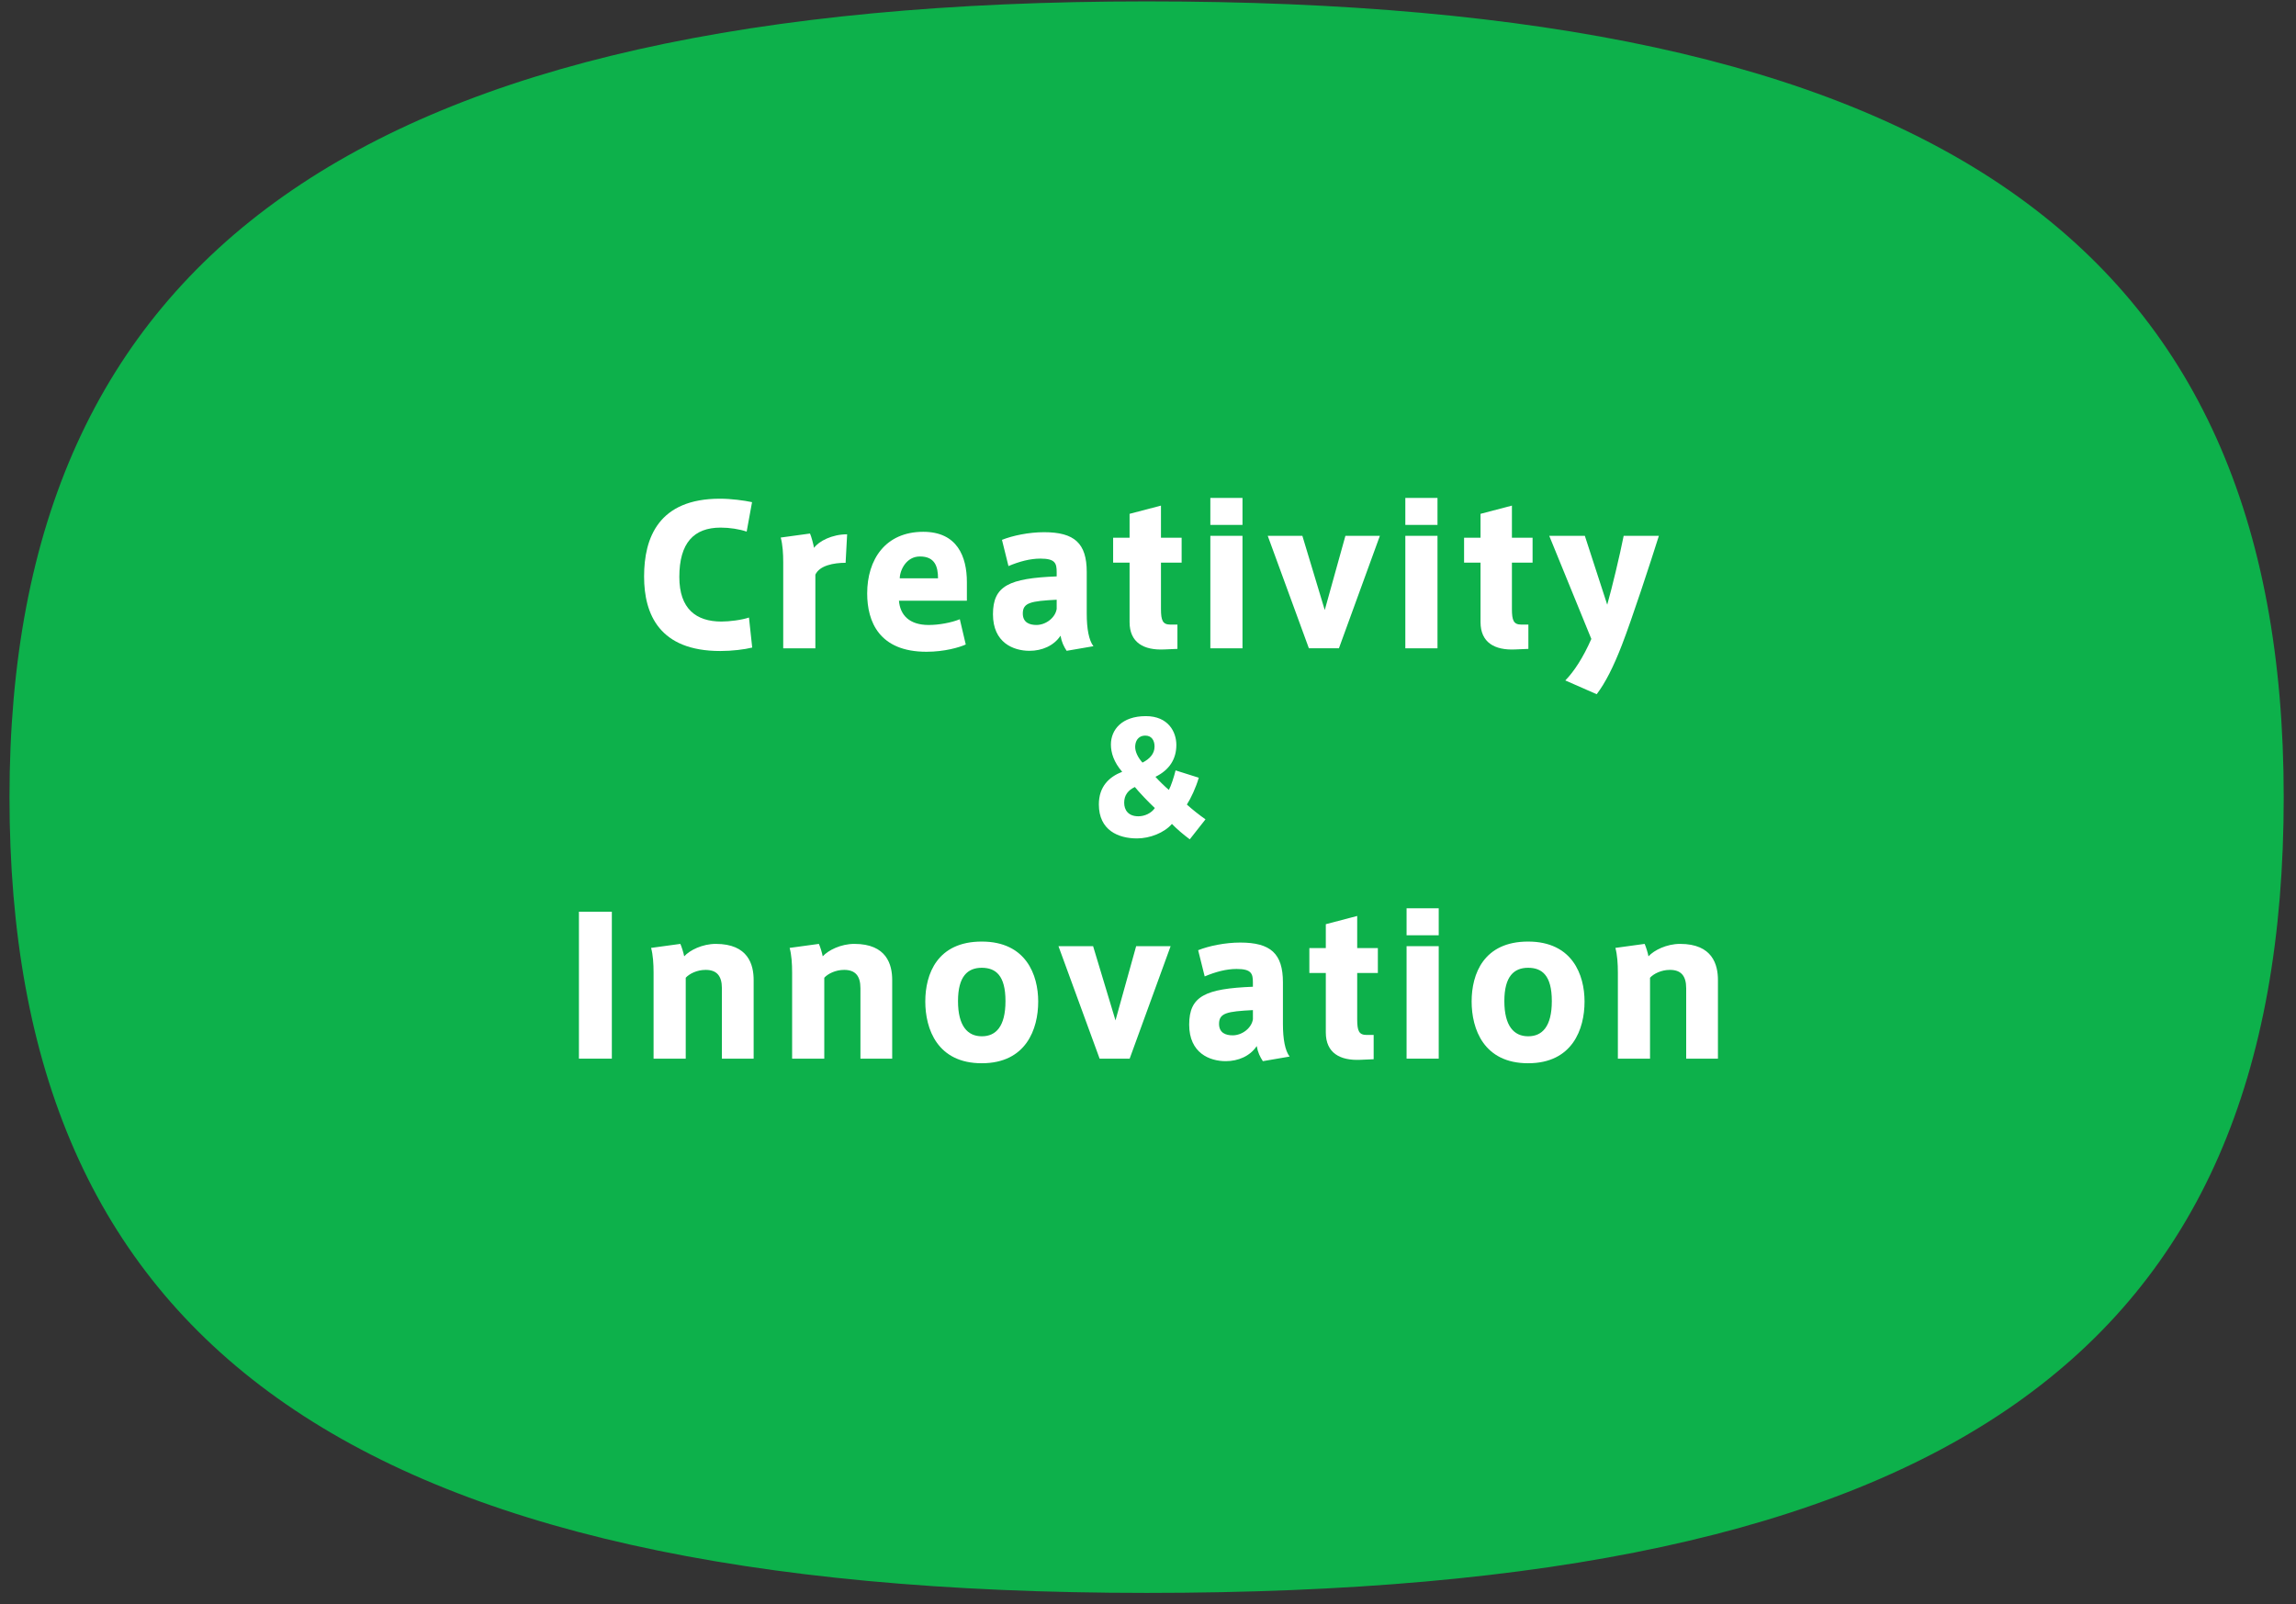 <?xml version="1.0" encoding="UTF-8"?> <svg xmlns="http://www.w3.org/2000/svg" width="176" height="123" viewBox="0 0 176 123" fill="none"><rect x="0" y="0" width="176" height="123" fill="#333333" stroke="none"/><g clip-path="url(#clip0_7026_32257)"><g style="mix-blend-mode:multiply"><path d="M175.058 61.119C175.058 103.794 149.297 122.138 87.894 122.138C26.492 122.138 0.728 102.696 0.728 61.119C0.728 19.542 27.743 0.107 87.894 0.107C148.046 0.107 175.058 18.456 175.058 61.119Z" fill="#0DB14B"></path></g><path d="M49.373 44.194C49.373 41.232 50.488 38.239 55.183 38.239C56.048 38.239 57.031 38.371 57.648 38.503L57.236 40.762C56.678 40.572 55.945 40.455 55.242 40.455C53.188 40.455 52.074 41.628 52.074 44.239C52.074 46.689 53.365 47.658 55.3 47.658C55.916 47.658 56.855 47.541 57.412 47.35L57.661 49.653C57.059 49.8 56.12 49.917 55.212 49.917C50.562 49.917 49.373 47.115 49.373 44.211V44.196V44.194Z" fill="white"></path><path d="M64.937 40.968L64.82 43.153C63.911 43.153 62.825 43.359 62.502 44.062V49.71H60.038V43.123C60.038 42.433 59.994 41.76 59.847 41.217L62.091 40.909C62.193 41.13 62.355 41.745 62.399 42.009C62.765 41.496 63.777 40.968 64.937 40.968Z" fill="white"></path><path d="M71.214 47.92C71.976 47.92 72.93 47.745 73.575 47.481L74.03 49.417C73.545 49.638 72.401 49.975 71.022 49.975C67.385 49.975 66.474 47.658 66.474 45.501C66.474 42.904 67.868 40.777 70.772 40.777C73.383 40.777 74.117 42.684 74.117 44.635V46.059H68.909C68.997 47.145 69.686 47.922 71.198 47.922H71.213L71.214 47.92ZM70.511 42.669C69.483 42.669 68.985 43.696 68.97 44.341H71.904C71.904 43.432 71.655 42.669 70.526 42.669H70.511Z" fill="white"></path><path d="M83.817 49.549L81.763 49.902C81.543 49.564 81.382 49.242 81.294 48.742C80.781 49.519 79.87 49.902 78.918 49.902C77.686 49.902 76.116 49.285 76.116 47.1C76.116 44.914 77.347 44.341 81 44.196V43.873C81 43.198 80.898 42.832 79.753 42.832C78.961 42.832 78.139 43.053 77.304 43.404L76.806 41.394C77.613 41.071 78.859 40.807 80.032 40.807C82.365 40.807 83.304 41.658 83.304 43.858V47.056C83.304 48.201 83.466 49.095 83.817 49.549ZM78.403 47.04C78.403 47.743 78.931 47.92 79.444 47.92C80.178 47.92 80.896 47.362 81 46.689V45.985C79.02 46.087 78.403 46.206 78.403 47.041V47.04Z" fill="white"></path><path d="M90.256 47.891V49.754L89.243 49.797C87.674 49.871 86.588 49.269 86.588 47.7V43.139H85.327V41.232H86.588V39.399L88.994 38.768V41.232H90.578V43.139H88.994V46.689C88.994 47.585 89.126 47.892 89.728 47.892H90.256V47.891Z" fill="white"></path><path d="M95.243 40.248H92.779V38.179H95.243V40.248ZM95.243 49.71H92.779V41.085H95.243V49.71Z" fill="white"></path><path d="M103.135 41.084H105.775L102.635 49.709H100.333L97.178 41.084H99.833L101.549 46.776L103.133 41.084H103.135Z" fill="white"></path><path d="M110.191 40.248H107.726V38.179H110.191V40.248ZM110.191 49.71H107.726V41.085H110.191V49.71Z" fill="white"></path><path d="M117.158 47.891V49.754L116.146 49.797C114.577 49.871 113.49 49.269 113.49 47.7V43.139H112.229V41.232H113.49V39.399L115.896 38.768V41.232H117.48V43.139H115.896V46.689C115.896 47.585 116.028 47.892 116.63 47.892H117.158V47.891Z" fill="white"></path><path d="M124.463 41.084H127.162C126.517 43.138 125.093 47.48 124.331 49.446C123.686 51.118 123.055 52.364 122.395 53.23L119.989 52.174C120.664 51.484 121.367 50.4 121.984 48.991L118.757 41.084H121.486L123.202 46.366C123.583 45.016 124.156 42.625 124.463 41.084Z" fill="white"></path><path d="M89.834 63.175C89.249 63.853 88.149 64.287 87.156 64.287C85.73 64.287 84.233 63.667 84.233 61.68C84.233 60.3 85.028 59.563 86.022 59.178C85.379 58.441 85.157 57.717 85.157 57.085C85.157 55.963 85.988 54.91 87.834 54.91C89.553 54.91 90.173 56.115 90.173 57.12C90.173 58.195 89.646 59.037 88.571 59.563C88.781 59.809 89.295 60.312 89.6 60.568C89.763 60.276 89.997 59.551 90.114 59.071L91.892 59.632C91.682 60.369 91.284 61.222 90.98 61.69C91.331 62.017 91.985 62.532 92.406 62.824L91.202 64.356C90.699 63.982 90.219 63.573 89.834 63.175ZM86.174 61.549C86.174 62.122 86.501 62.59 87.261 62.59C87.741 62.59 88.256 62.356 88.524 61.959C88.01 61.479 87.285 60.708 86.993 60.345C86.478 60.591 86.174 60.964 86.174 61.549ZM88.502 57.234C88.502 56.778 88.28 56.404 87.8 56.404C87.215 56.404 87.017 56.86 87.017 57.27C87.017 57.643 87.227 58.089 87.578 58.474C88.127 58.194 88.502 57.796 88.502 57.246V57.234Z" fill="white"></path><path d="M46.901 81.174H44.378V69.907H46.901V81.174Z" fill="white"></path><path d="M52.152 72.374C52.254 72.594 52.401 73.077 52.446 73.328C52.872 72.858 53.84 72.374 54.867 72.374C57.36 72.374 57.771 73.972 57.771 75.145V81.174H55.337V75.775C55.337 74.808 54.926 74.367 54.09 74.367C53.43 74.367 52.844 74.661 52.565 74.969V81.174H50.1V74.588C50.1 73.897 50.057 73.224 49.91 72.681L52.154 72.374H52.152Z" fill="white"></path><path d="M62.772 72.374C62.874 72.594 63.021 73.077 63.066 73.328C63.492 72.858 64.46 72.374 65.487 72.374C67.98 72.374 68.391 73.972 68.391 75.145V81.174H65.957V75.775C65.957 74.808 65.546 74.367 64.71 74.367C64.05 74.367 63.464 74.661 63.185 74.969V81.174H60.72V74.588C60.72 73.897 60.677 73.224 60.53 72.681L62.774 72.374H62.772Z" fill="white"></path><path d="M79.583 76.803C79.583 78.9 78.659 81.526 75.256 81.526C71.852 81.526 70.928 78.9 70.928 76.788C70.928 74.676 71.852 72.196 75.256 72.196C78.659 72.196 79.583 74.763 79.583 76.788V76.803ZM75.271 79.458C76.327 79.458 77.075 78.724 77.075 76.759C77.075 74.794 76.327 74.206 75.256 74.206C74.185 74.206 73.436 74.851 73.436 76.759C73.436 78.667 74.17 79.458 75.256 79.458H75.271Z" fill="white"></path><path d="M87.094 72.549H89.734L86.594 81.174H84.292L81.137 72.549H83.792L85.508 78.24L87.092 72.549H87.094Z" fill="white"></path><path d="M98.858 81.013L96.804 81.366C96.584 81.028 96.423 80.706 96.335 80.207C95.822 80.984 94.911 81.366 93.959 81.366C92.727 81.366 91.157 80.749 91.157 78.564C91.157 76.379 92.388 75.805 96.041 75.66V75.338C96.041 74.662 95.939 74.296 94.794 74.296C94.002 74.296 93.18 74.517 92.345 74.868L91.845 72.858C92.652 72.535 93.899 72.272 95.072 72.272C97.404 72.272 98.343 73.122 98.343 75.323V78.52C98.343 79.665 98.505 80.559 98.856 81.013H98.858ZM93.446 78.505C93.446 79.209 93.974 79.386 94.487 79.386C95.22 79.386 95.939 78.828 96.042 78.154V77.451C94.062 77.553 93.446 77.671 93.446 78.507V78.505Z" fill="white"></path><path d="M105.298 79.355V81.218L104.285 81.262C102.716 81.335 101.63 80.734 101.63 79.165V74.603H100.369V72.697H101.63V70.864L104.036 70.232V72.697H105.62V74.603H104.036V78.154C104.036 79.049 104.168 79.357 104.77 79.357H105.298V79.355Z" fill="white"></path><path d="M110.285 71.713H107.821V69.644H110.285V71.713ZM110.285 81.174H107.821V72.549H110.285V81.174Z" fill="white"></path><path d="M121.463 76.803C121.463 78.9 120.539 81.526 117.136 81.526C113.732 81.526 112.808 78.9 112.808 76.788C112.808 74.676 113.732 72.196 117.136 72.196C120.539 72.196 121.463 74.763 121.463 76.788V76.803ZM117.151 79.458C118.207 79.458 118.955 78.724 118.955 76.759C118.955 74.794 118.207 74.206 117.136 74.206C116.065 74.206 115.316 74.851 115.316 76.759C115.316 78.667 116.05 79.458 117.136 79.458H117.151Z" fill="white"></path><path d="M126.07 72.374C126.172 72.594 126.319 73.077 126.364 73.328C126.79 72.858 127.758 72.374 128.785 72.374C131.278 72.374 131.689 73.972 131.689 75.145V81.174H129.255V75.775C129.255 74.808 128.844 74.367 128.008 74.367C127.348 74.367 126.762 74.661 126.483 74.969V81.174H124.018V74.588C124.018 73.897 123.975 73.224 123.828 72.681L126.072 72.374H126.07Z" fill="white"></path></g><defs><clipPath id="clip0_7026_32257"><rect width="174.33" height="122.031" fill="white" transform="translate(0.728 0.108)"></rect></clipPath></defs></svg> 